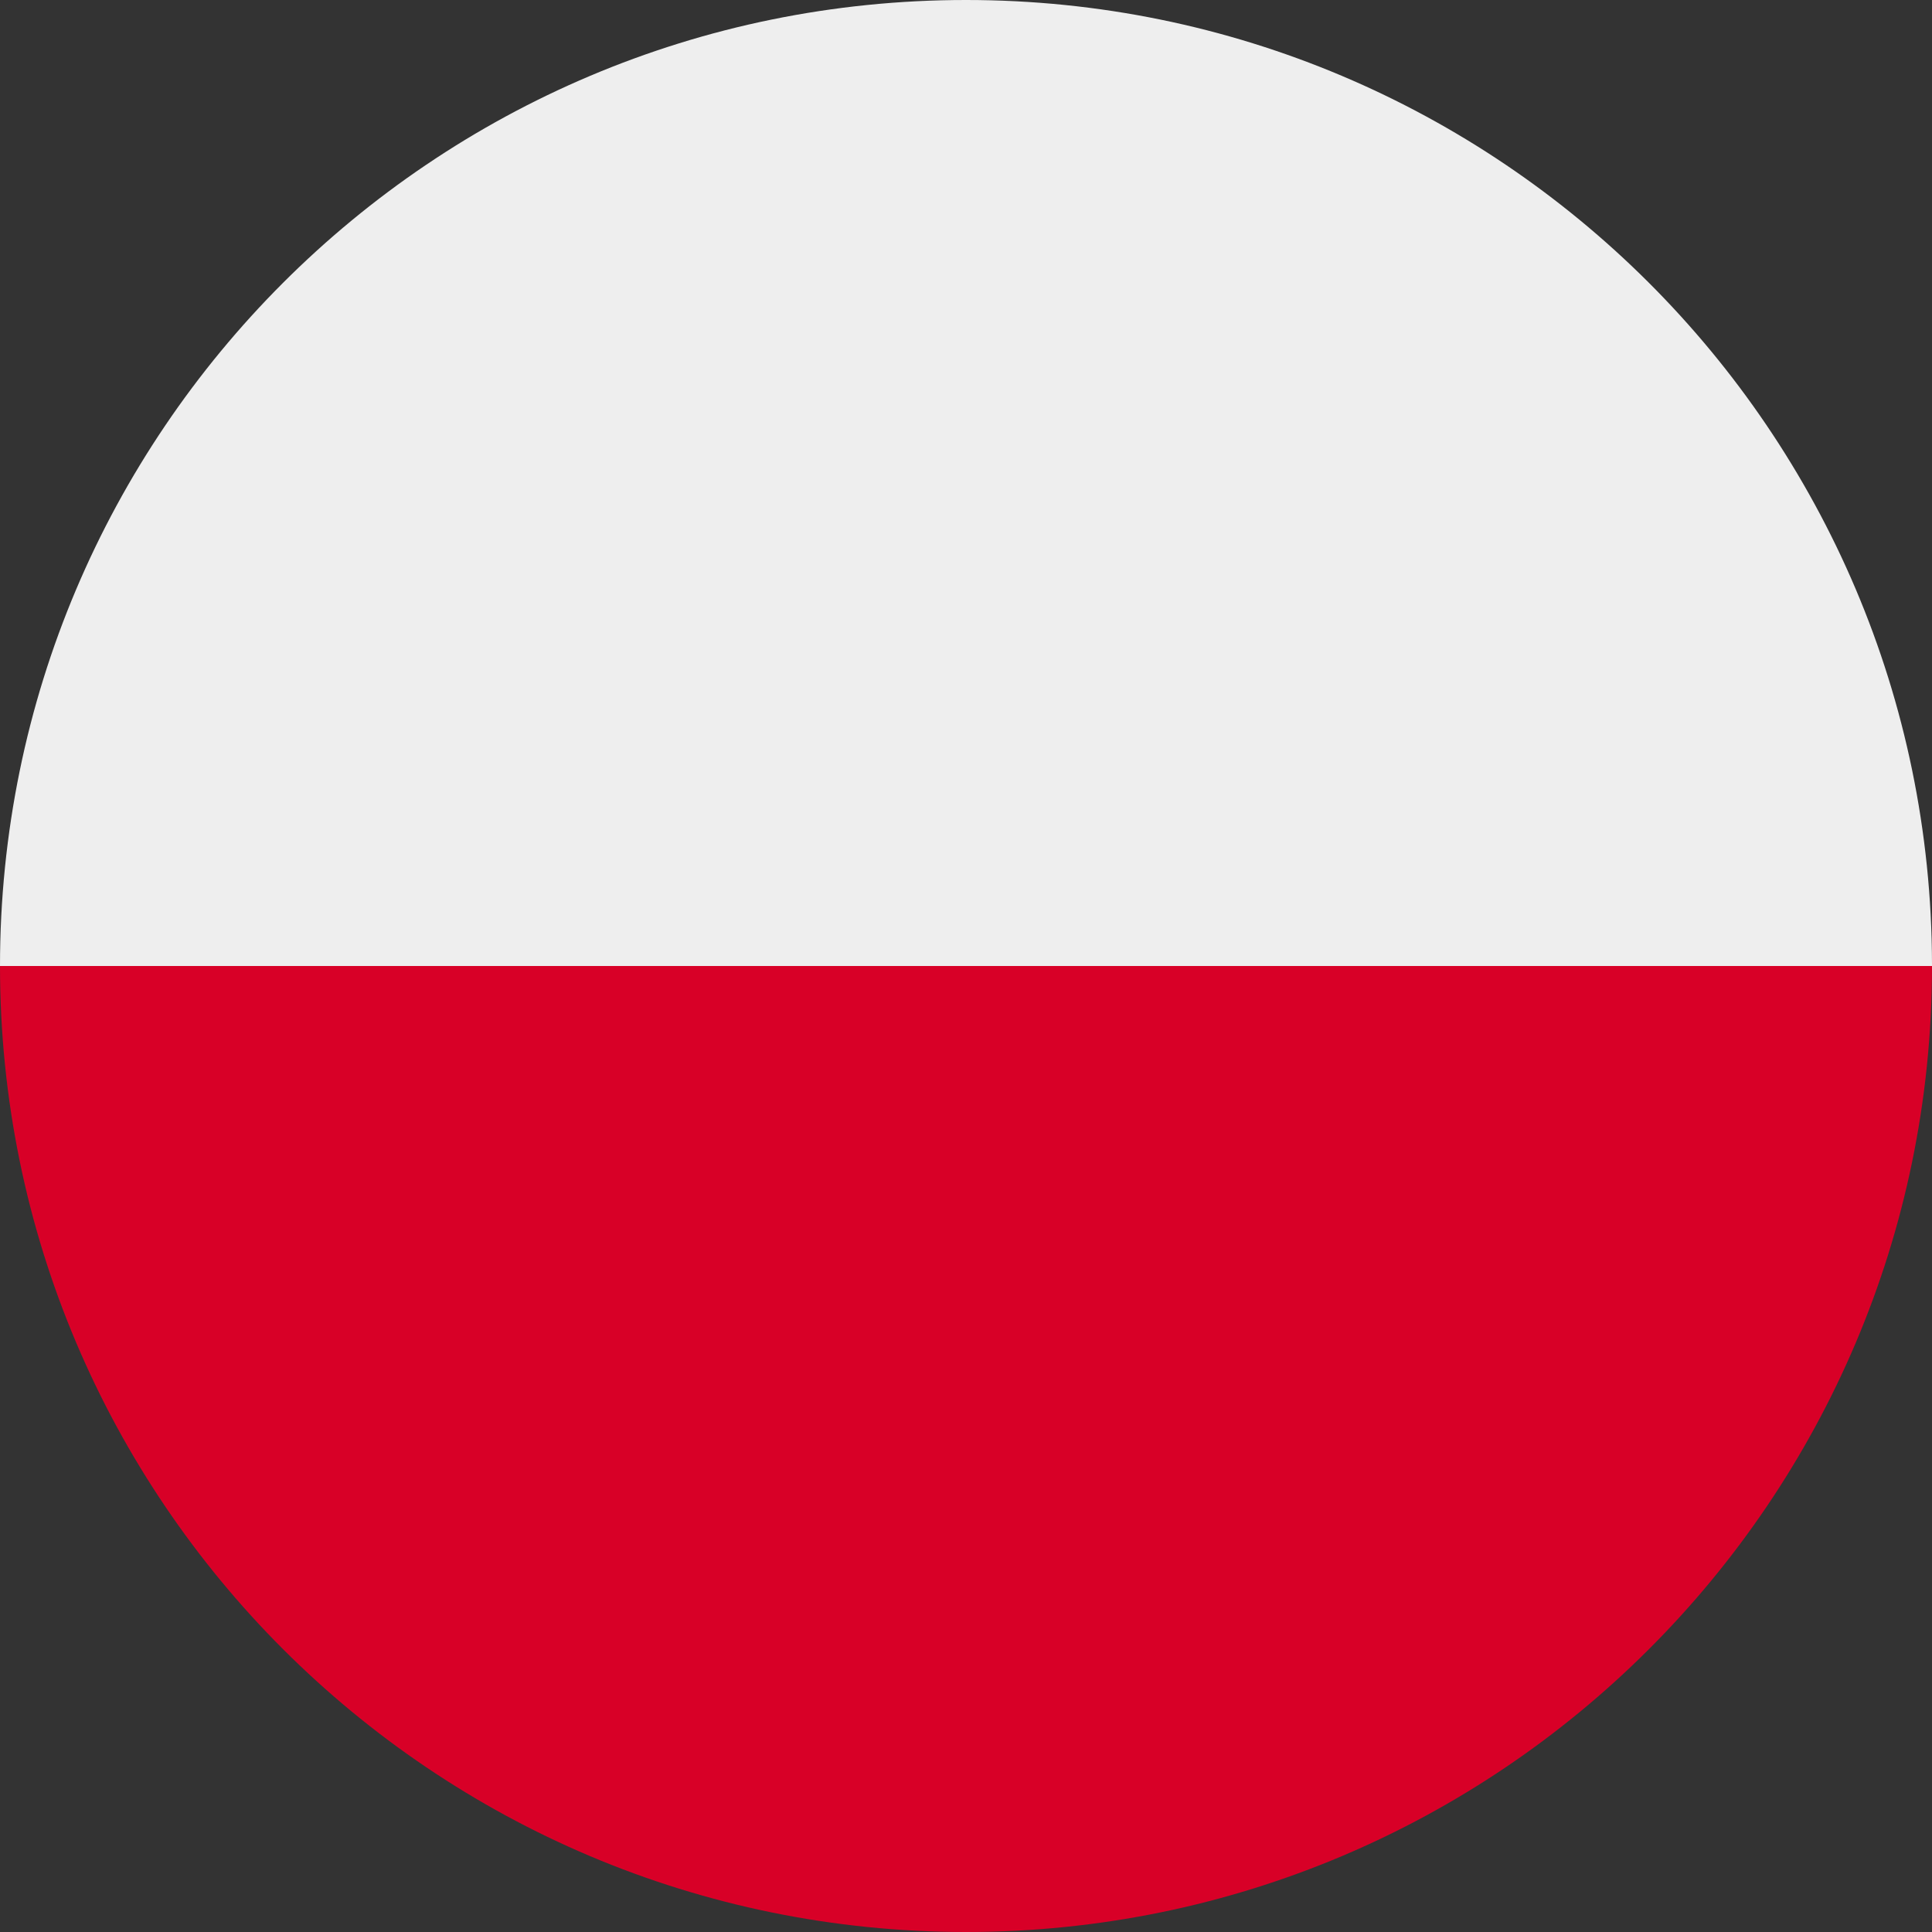<svg width="512" height="512" viewBox="0 0 512 512" fill="none" xmlns="http://www.w3.org/2000/svg">
<rect x="0" y="0" width="512" height="512" fill="#333333" stroke="none"/>
<path d="M256 512C397.216 512 511.727 397.658 512 256.505V256L256 224L0 256C0 397.385 114.615 512 256 512Z" fill="#D80027"/>
<path d="M512 255.495V256H0C0 114.615 114.615 0 256 0C397.216 0 511.727 114.342 512 255.495Z" fill="#EEEEEE"/>
</svg>
